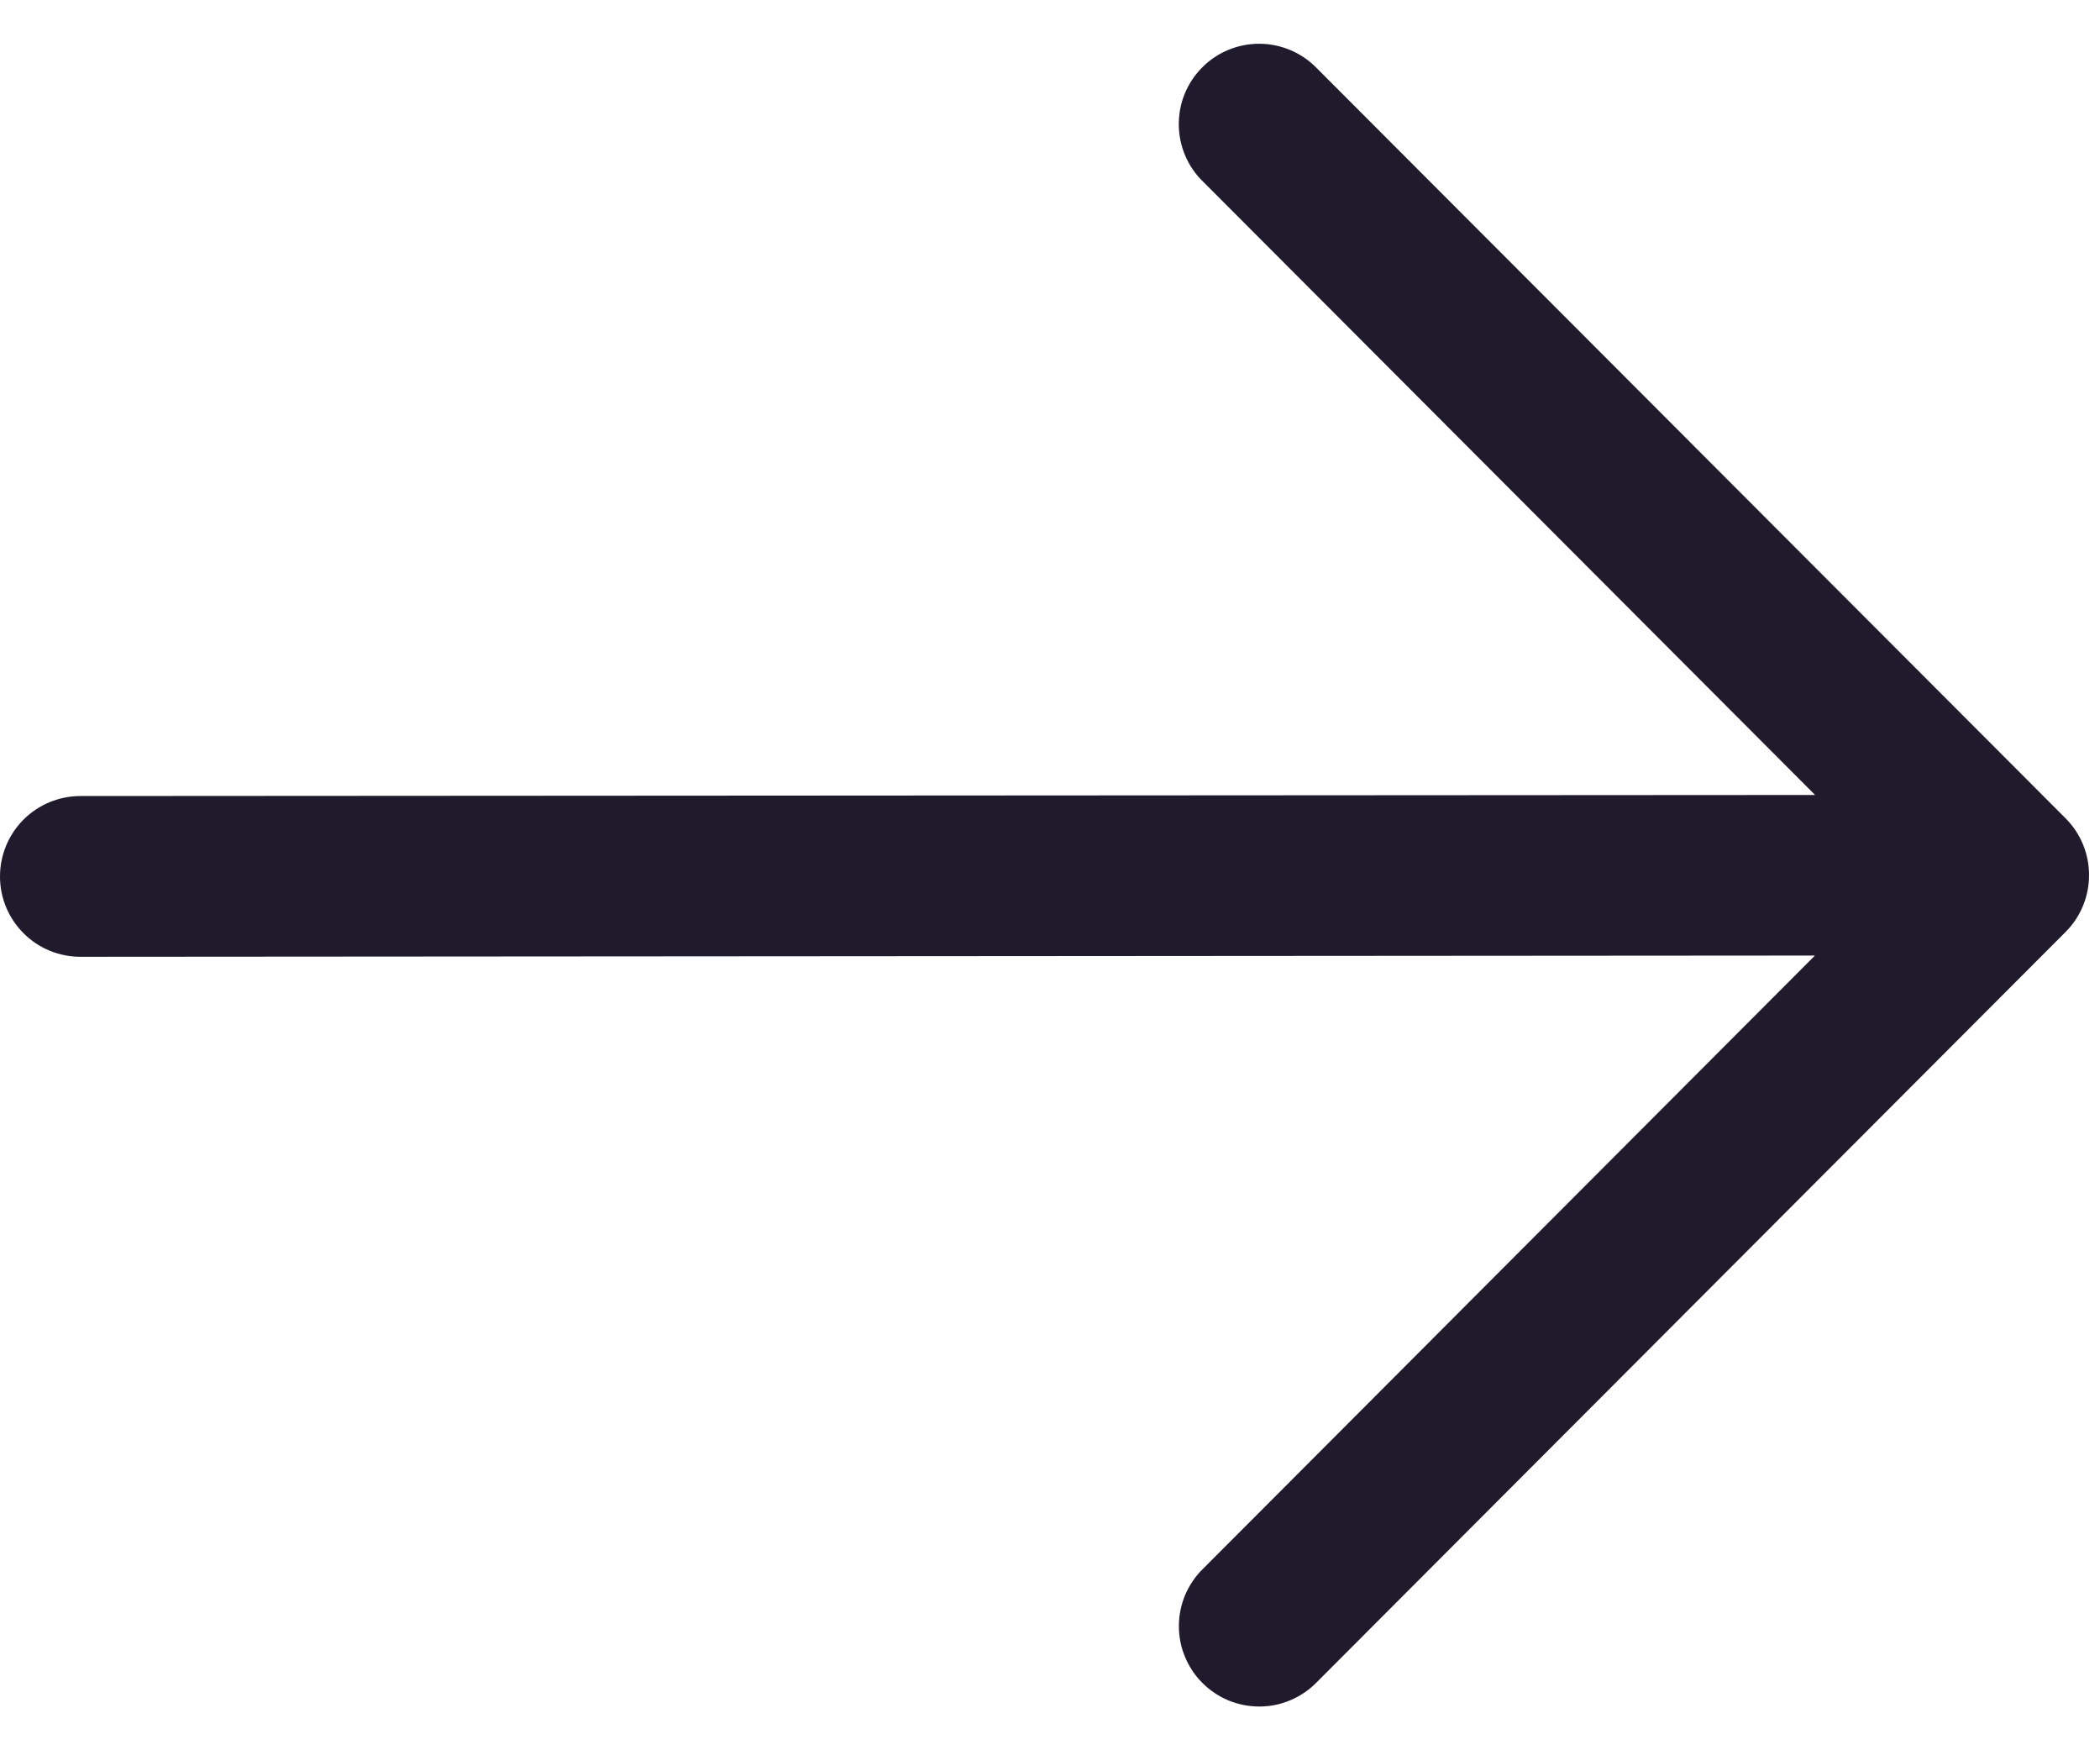 <svg width="24" height="20" viewBox="0 0 24 20" fill="none" xmlns="http://www.w3.org/2000/svg">
<path fill-rule="evenodd" clip-rule="evenodd" d="M23.607 9.351C23.779 9.523 23.875 9.757 23.875 10C23.875 10.243 23.779 10.477 23.607 10.649L15.052 19.219C14.967 19.307 14.866 19.377 14.754 19.425C14.642 19.474 14.522 19.499 14.4 19.5C14.278 19.501 14.157 19.478 14.044 19.432C13.931 19.386 13.829 19.317 13.742 19.231C13.656 19.145 13.588 19.043 13.542 18.93C13.495 18.817 13.472 18.696 13.473 18.574C13.474 18.452 13.499 18.332 13.547 18.22C13.596 18.108 13.665 18.006 13.753 17.922L20.742 10.919L0.919 10.933C0.676 10.933 0.442 10.837 0.27 10.665C0.097 10.493 0 10.259 -3.8147e-06 10.016C-0 9.772 0.096 9.539 0.268 9.366C0.44 9.194 0.673 9.097 0.917 9.096L20.744 9.084L13.752 2.078C13.664 1.994 13.594 1.892 13.546 1.78C13.498 1.668 13.473 1.548 13.472 1.426C13.471 1.304 13.494 1.183 13.54 1.07C13.587 0.957 13.655 0.855 13.741 0.769C13.827 0.682 13.93 0.614 14.043 0.568C14.156 0.522 14.277 0.499 14.399 0.5C14.521 0.501 14.641 0.527 14.753 0.575C14.865 0.623 14.966 0.693 15.051 0.781L23.607 9.351Z" fill="#1F1B2C"/>
</svg>
